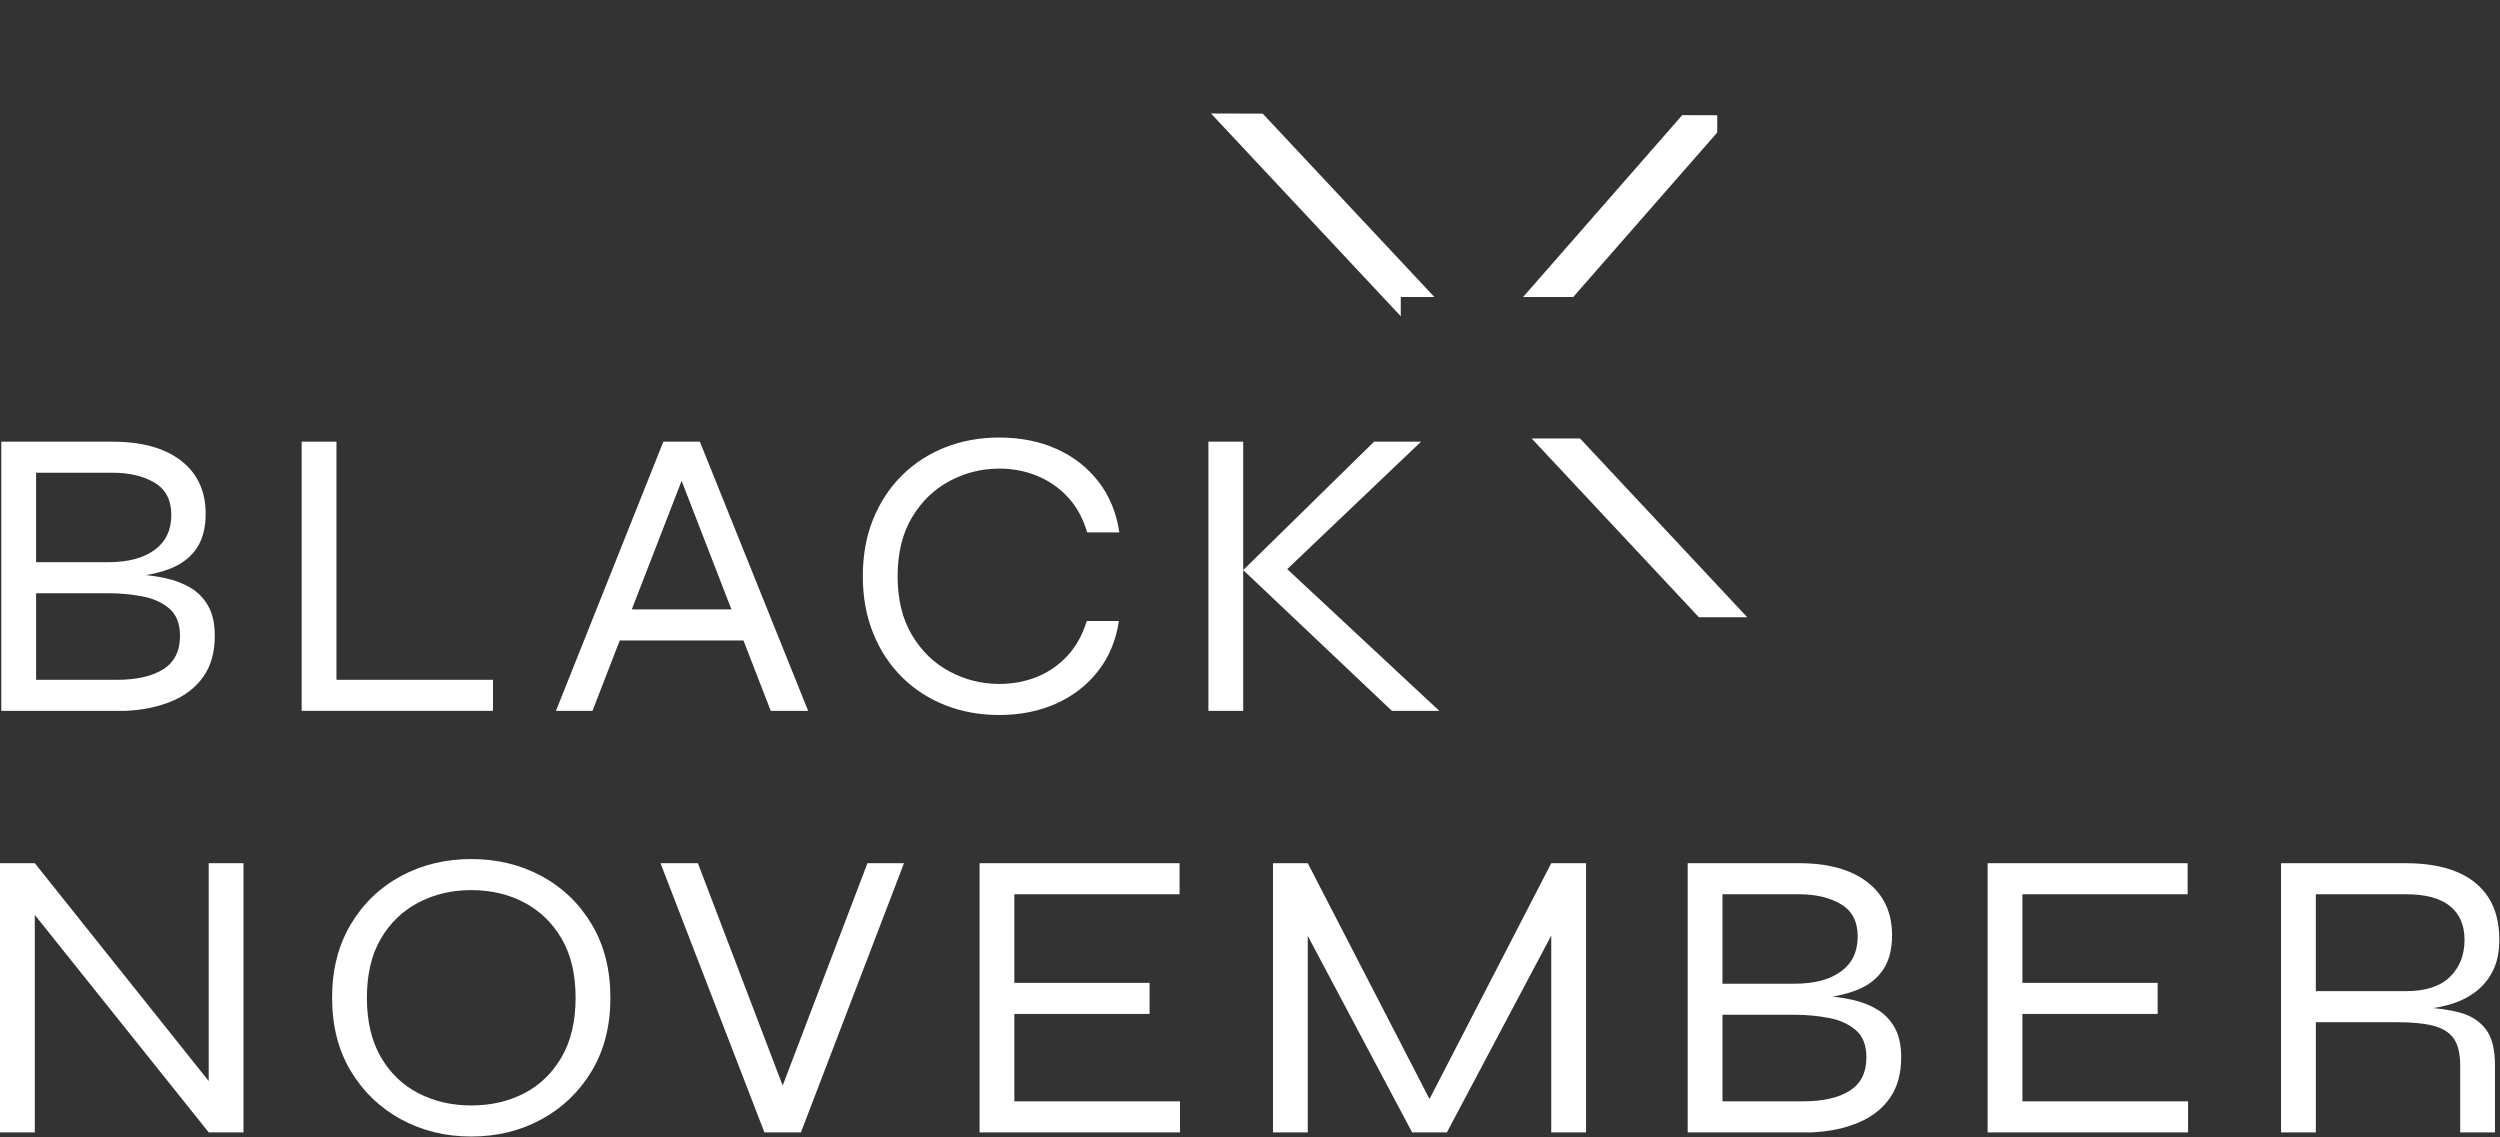 <?xml version="1.0" encoding="UTF-8" standalone="no"?><!DOCTYPE svg PUBLIC "-//W3C//DTD SVG 1.1//EN" "http://www.w3.org/Graphics/SVG/1.1/DTD/svg11.dtd"><svg width="100%" height="100%" viewBox="0 0 620 282" version="1.1" xmlns="http://www.w3.org/2000/svg" xmlns:xlink="http://www.w3.org/1999/xlink" xml:space="preserve" xmlns:serif="http://www.serif.com/" style="fill-rule:evenodd;clip-rule:evenodd;stroke-miterlimit:10;"><rect x="0" y="0" width="620" height="282" fill="#333333" stroke="none"/><g><g><path d="M0.323,176.293l0,-66.756l27.605,0c7.261,0 12.922,1.575 16.984,4.724c4.062,3.15 6.092,7.532 6.092,13.146c0,3.492 -0.736,6.333 -2.21,8.524c-1.474,2.191 -3.541,3.835 -6.2,4.93c-2.66,1.096 -5.787,1.814 -9.382,2.157l0.216,-0.616c2.66,0.137 5.176,0.462 7.548,0.975c2.372,0.514 4.475,1.318 6.308,2.414c1.833,1.095 3.289,2.602 4.367,4.519c1.079,1.917 1.618,4.382 1.618,7.394c-0,4.04 -0.935,7.395 -2.804,10.065c-1.869,2.67 -4.475,4.707 -7.818,6.111c-3.342,1.403 -7.17,2.208 -11.484,2.413l-30.84,0Zm8.627,-7.702l20.057,-0c4.888,-0 8.716,-0.873 11.484,-2.619c2.767,-1.746 4.151,-4.502 4.151,-8.268c0,-3.012 -0.88,-5.272 -2.642,-6.778c-1.761,-1.506 -4.007,-2.516 -6.739,-3.03c-2.732,-0.513 -5.535,-0.77 -8.411,-0.77l-17.9,-0l0,21.465Zm0,-29.168l17.9,0c4.888,0 8.716,-1.01 11.484,-3.029c2.768,-2.02 4.152,-4.913 4.152,-8.679c-0,-3.697 -1.384,-6.367 -4.152,-8.01c-2.768,-1.644 -6.236,-2.465 -10.406,-2.465l-18.978,-0l0,22.183Z" style="fill:#fff;fill-rule:nonzero;"/><path d="M83.442,109.537l-0,59.054l38.819,-0l-0,7.702l-47.446,0l-0,-66.756l8.627,0Z" style="fill:#fff;fill-rule:nonzero;"/><path d="M152.11,158.834l0,-7.703l33.644,0l-0,7.703l-33.644,-0Zm-14.234,17.459l26.635,-66.756l9.058,0l26.85,66.756l-9.274,0l-23.399,-60.388l2.588,-0l-23.4,60.388l-9.058,0Z" style="fill:#fff;fill-rule:nonzero;"/><path d="M277.493,154.007c-0.719,4.793 -2.444,8.935 -5.176,12.427c-2.732,3.492 -6.2,6.179 -10.406,8.062c-4.205,1.883 -8.896,2.824 -14.072,2.824c-4.816,0 -9.273,-0.804 -13.371,-2.413c-4.097,-1.609 -7.674,-3.92 -10.729,-6.933c-3.055,-3.012 -5.446,-6.641 -7.171,-10.886c-1.725,-4.245 -2.588,-8.969 -2.588,-14.173c0,-5.272 0.863,-10.013 2.588,-14.224c1.725,-4.211 4.116,-7.823 7.171,-10.835c3.055,-3.013 6.632,-5.323 10.729,-6.932c4.098,-1.609 8.555,-2.414 13.371,-2.414c5.248,0 9.975,0.941 14.18,2.824c4.206,1.883 7.674,4.588 10.406,8.114c2.732,3.526 4.457,7.72 5.176,12.581l-7.98,-0c-1.006,-3.424 -2.57,-6.299 -4.69,-8.627c-2.121,-2.328 -4.655,-4.108 -7.603,-5.341c-2.947,-1.232 -6.11,-1.848 -9.489,-1.848c-4.385,-0 -8.5,1.027 -12.346,3.081c-3.846,2.054 -6.956,5.066 -9.328,9.037c-2.372,3.972 -3.558,8.833 -3.558,14.584c-0,5.751 1.186,10.613 3.558,14.584c2.372,3.971 5.482,6.983 9.328,9.037c3.846,2.055 7.961,3.082 12.346,3.082c3.379,-0 6.524,-0.6 9.436,-1.798c2.911,-1.198 5.427,-2.961 7.548,-5.289c2.12,-2.328 3.684,-5.169 4.69,-8.524l7.98,-0Z" style="fill:#fff;fill-rule:nonzero;"/><path d="M316.4,143.839l-0,-5.34l40.545,37.794l-11.754,0l-36.878,-34.918l32.457,-31.838l11.646,0l-36.016,34.302Zm-16.714,-34.302l8.627,0l-0,66.756l-8.627,0l0,-66.756Z" style="fill:#fff;fill-rule:nonzero;"/><path d="M54.131,271.071l-2.372,0.719l0,-57.718l8.627,0l-0,66.756l-8.627,0l-45.505,-56.897l2.373,-0.718l-0,57.615l-8.627,0l0,-66.756l8.627,0l45.504,56.999Z" style="fill:#fff;fill-rule:nonzero;"/><path d="M116.87,281.855c-6.398,0 -12.203,-1.421 -17.415,-4.262c-5.212,-2.841 -9.364,-6.83 -12.455,-11.965c-3.091,-5.135 -4.637,-11.194 -4.637,-18.178c0,-6.984 1.546,-13.06 4.637,-18.229c3.091,-5.17 7.243,-9.158 12.455,-11.965c5.212,-2.807 11.017,-4.211 17.415,-4.211c6.398,0 12.203,1.404 17.414,4.211c5.212,2.807 9.364,6.795 12.455,11.965c3.091,5.169 4.637,11.245 4.637,18.229c-0,6.984 -1.546,13.043 -4.637,18.178c-3.091,5.135 -7.243,9.124 -12.455,11.965c-5.211,2.841 -11.016,4.262 -17.414,4.262Zm-0,-7.702c4.888,-0 9.273,-1.01 13.155,-3.03c3.882,-2.02 6.973,-5.015 9.274,-8.987c2.3,-3.971 3.45,-8.866 3.45,-14.686c0,-5.82 -1.15,-10.698 -3.45,-14.635c-2.301,-3.937 -5.392,-6.932 -9.274,-8.986c-3.882,-2.054 -8.267,-3.081 -13.155,-3.081c-4.817,-0 -9.184,1.027 -13.102,3.081c-3.918,2.054 -7.027,5.049 -9.327,8.986c-2.301,3.937 -3.451,8.815 -3.451,14.635c0,5.82 1.15,10.715 3.451,14.686c2.3,3.972 5.409,6.967 9.327,8.987c3.918,2.02 8.285,3.03 13.102,3.03Z" style="fill:#fff;fill-rule:nonzero;"/><path d="M189.574,280.828l-25.771,-66.756l9.273,0l22.321,58.54l-2.588,0l22.321,-58.54l9.058,0l-25.556,66.756l-9.058,0Z" style="fill:#fff;fill-rule:nonzero;"/><path d="M251.558,251.455l-0,21.671l41.083,-0l0,7.702l-49.71,0l0,-66.756l49.603,0l-0,7.703l-40.976,-0l-0,21.978l33.535,-0l0,7.702l-33.535,0Z" style="fill:#fff;fill-rule:nonzero;"/><path d="M356.242,275.898l-3.45,0l31.918,-61.826l8.626,0l0,66.756l-8.626,0l-0,-52.48l1.725,0.41l-27.605,52.07l-8.626,0l-27.605,-51.967l1.725,-0.411l0,52.378l-8.626,0l-0,-66.756l8.626,0l31.918,61.826Z" style="fill:#fff;fill-rule:nonzero;"/><path d="M418.549,280.828l0,-66.756l27.605,0c7.261,0 12.922,1.575 16.983,4.724c4.062,3.15 6.093,7.532 6.093,13.146c-0,3.492 -0.737,6.333 -2.211,8.524c-1.473,2.191 -3.54,3.835 -6.2,4.93c-2.66,1.096 -5.787,1.814 -9.381,2.157l0.215,-0.616c2.66,0.137 5.176,0.462 7.549,0.975c2.372,0.514 4.475,1.318 6.308,2.414c1.833,1.095 3.289,2.602 4.367,4.519c1.078,1.917 1.617,4.382 1.617,7.394c0,4.04 -0.934,7.395 -2.803,10.065c-1.869,2.67 -4.475,4.707 -7.818,6.111c-3.343,1.403 -7.171,2.208 -11.484,2.413l-30.84,0Zm8.627,-7.702l20.056,-0c4.889,-0 8.717,-0.873 11.484,-2.619c2.768,-1.746 4.152,-4.502 4.152,-8.268c-0,-3.012 -0.881,-5.272 -2.642,-6.778c-1.761,-1.506 -4.008,-2.516 -6.739,-3.03c-2.732,-0.513 -5.536,-0.77 -8.411,-0.77l-17.9,-0l-0,21.465Zm-0,-29.168l17.9,0c4.888,0 8.716,-1.01 11.484,-3.029c2.767,-2.02 4.151,-4.913 4.151,-8.679c0,-3.697 -1.384,-6.367 -4.151,-8.01c-2.768,-1.644 -6.237,-2.465 -10.406,-2.465l-18.978,-0l-0,22.183Z" style="fill:#fff;fill-rule:nonzero;"/><path d="M501.56,251.455l-0,21.671l41.083,-0l0,7.702l-49.71,0l-0,-66.756l49.603,0l-0,7.703l-40.976,-0l-0,21.978l33.535,-0l0,7.702l-33.535,0Z" style="fill:#fff;fill-rule:nonzero;"/><path d="M565.699,280.828l0,-66.756l30.948,0c4.889,0 9.058,0.702 12.509,2.105c3.45,1.404 6.092,3.509 7.925,6.317c1.833,2.807 2.75,6.333 2.75,10.578c-0,2.876 -0.485,5.34 -1.456,7.394c-0.97,2.054 -2.318,3.783 -4.043,5.187c-1.726,1.403 -3.757,2.482 -6.093,3.235c-2.336,0.753 -4.87,1.232 -7.602,1.438l-0.324,-0.514c3.81,0.137 7.081,0.582 9.813,1.335c2.732,0.754 4.853,2.123 6.362,4.108c1.51,1.986 2.265,4.964 2.265,8.935l-0,16.638l-8.627,0l0,-16.638c0,-2.738 -0.485,-4.878 -1.456,-6.418c-0.97,-1.541 -2.588,-2.636 -4.852,-3.287c-2.265,-0.65 -5.374,-0.975 -9.327,-0.975l-20.165,-0l-0,27.318l-8.627,0Zm8.627,-35.021l22.321,-0c4.889,-0 8.537,-1.181 10.945,-3.543c2.408,-2.362 3.612,-5.426 3.612,-9.192c0,-3.629 -1.204,-6.419 -3.612,-8.37c-2.408,-1.952 -6.056,-2.927 -10.945,-2.927l-22.321,-0l-0,24.032Z" style="fill:#fff;fill-rule:nonzero;"/></g><path d="M344.275,70.543l-36.742,-39.263l4.263,0.013l36.746,39.25l-4.267,-0Z" style="fill:#fff;fill-rule:nonzero;stroke:#fff;stroke-width:6.23px;"/><path d="M422.676,149.972l-35.642,-38.112l3.475,-0l35.638,38.112l-3.471,0Z" style="fill:#fff;fill-rule:nonzero;stroke:#fff;stroke-width:6.23px;"/><path d="M422.762,31.688l-34.013,38.854l-4.154,0l34.008,-38.866l4.159,0.012Z" style="fill:#fff;fill-rule:nonzero;stroke:#fff;stroke-width:6.23px;"/></g></svg>